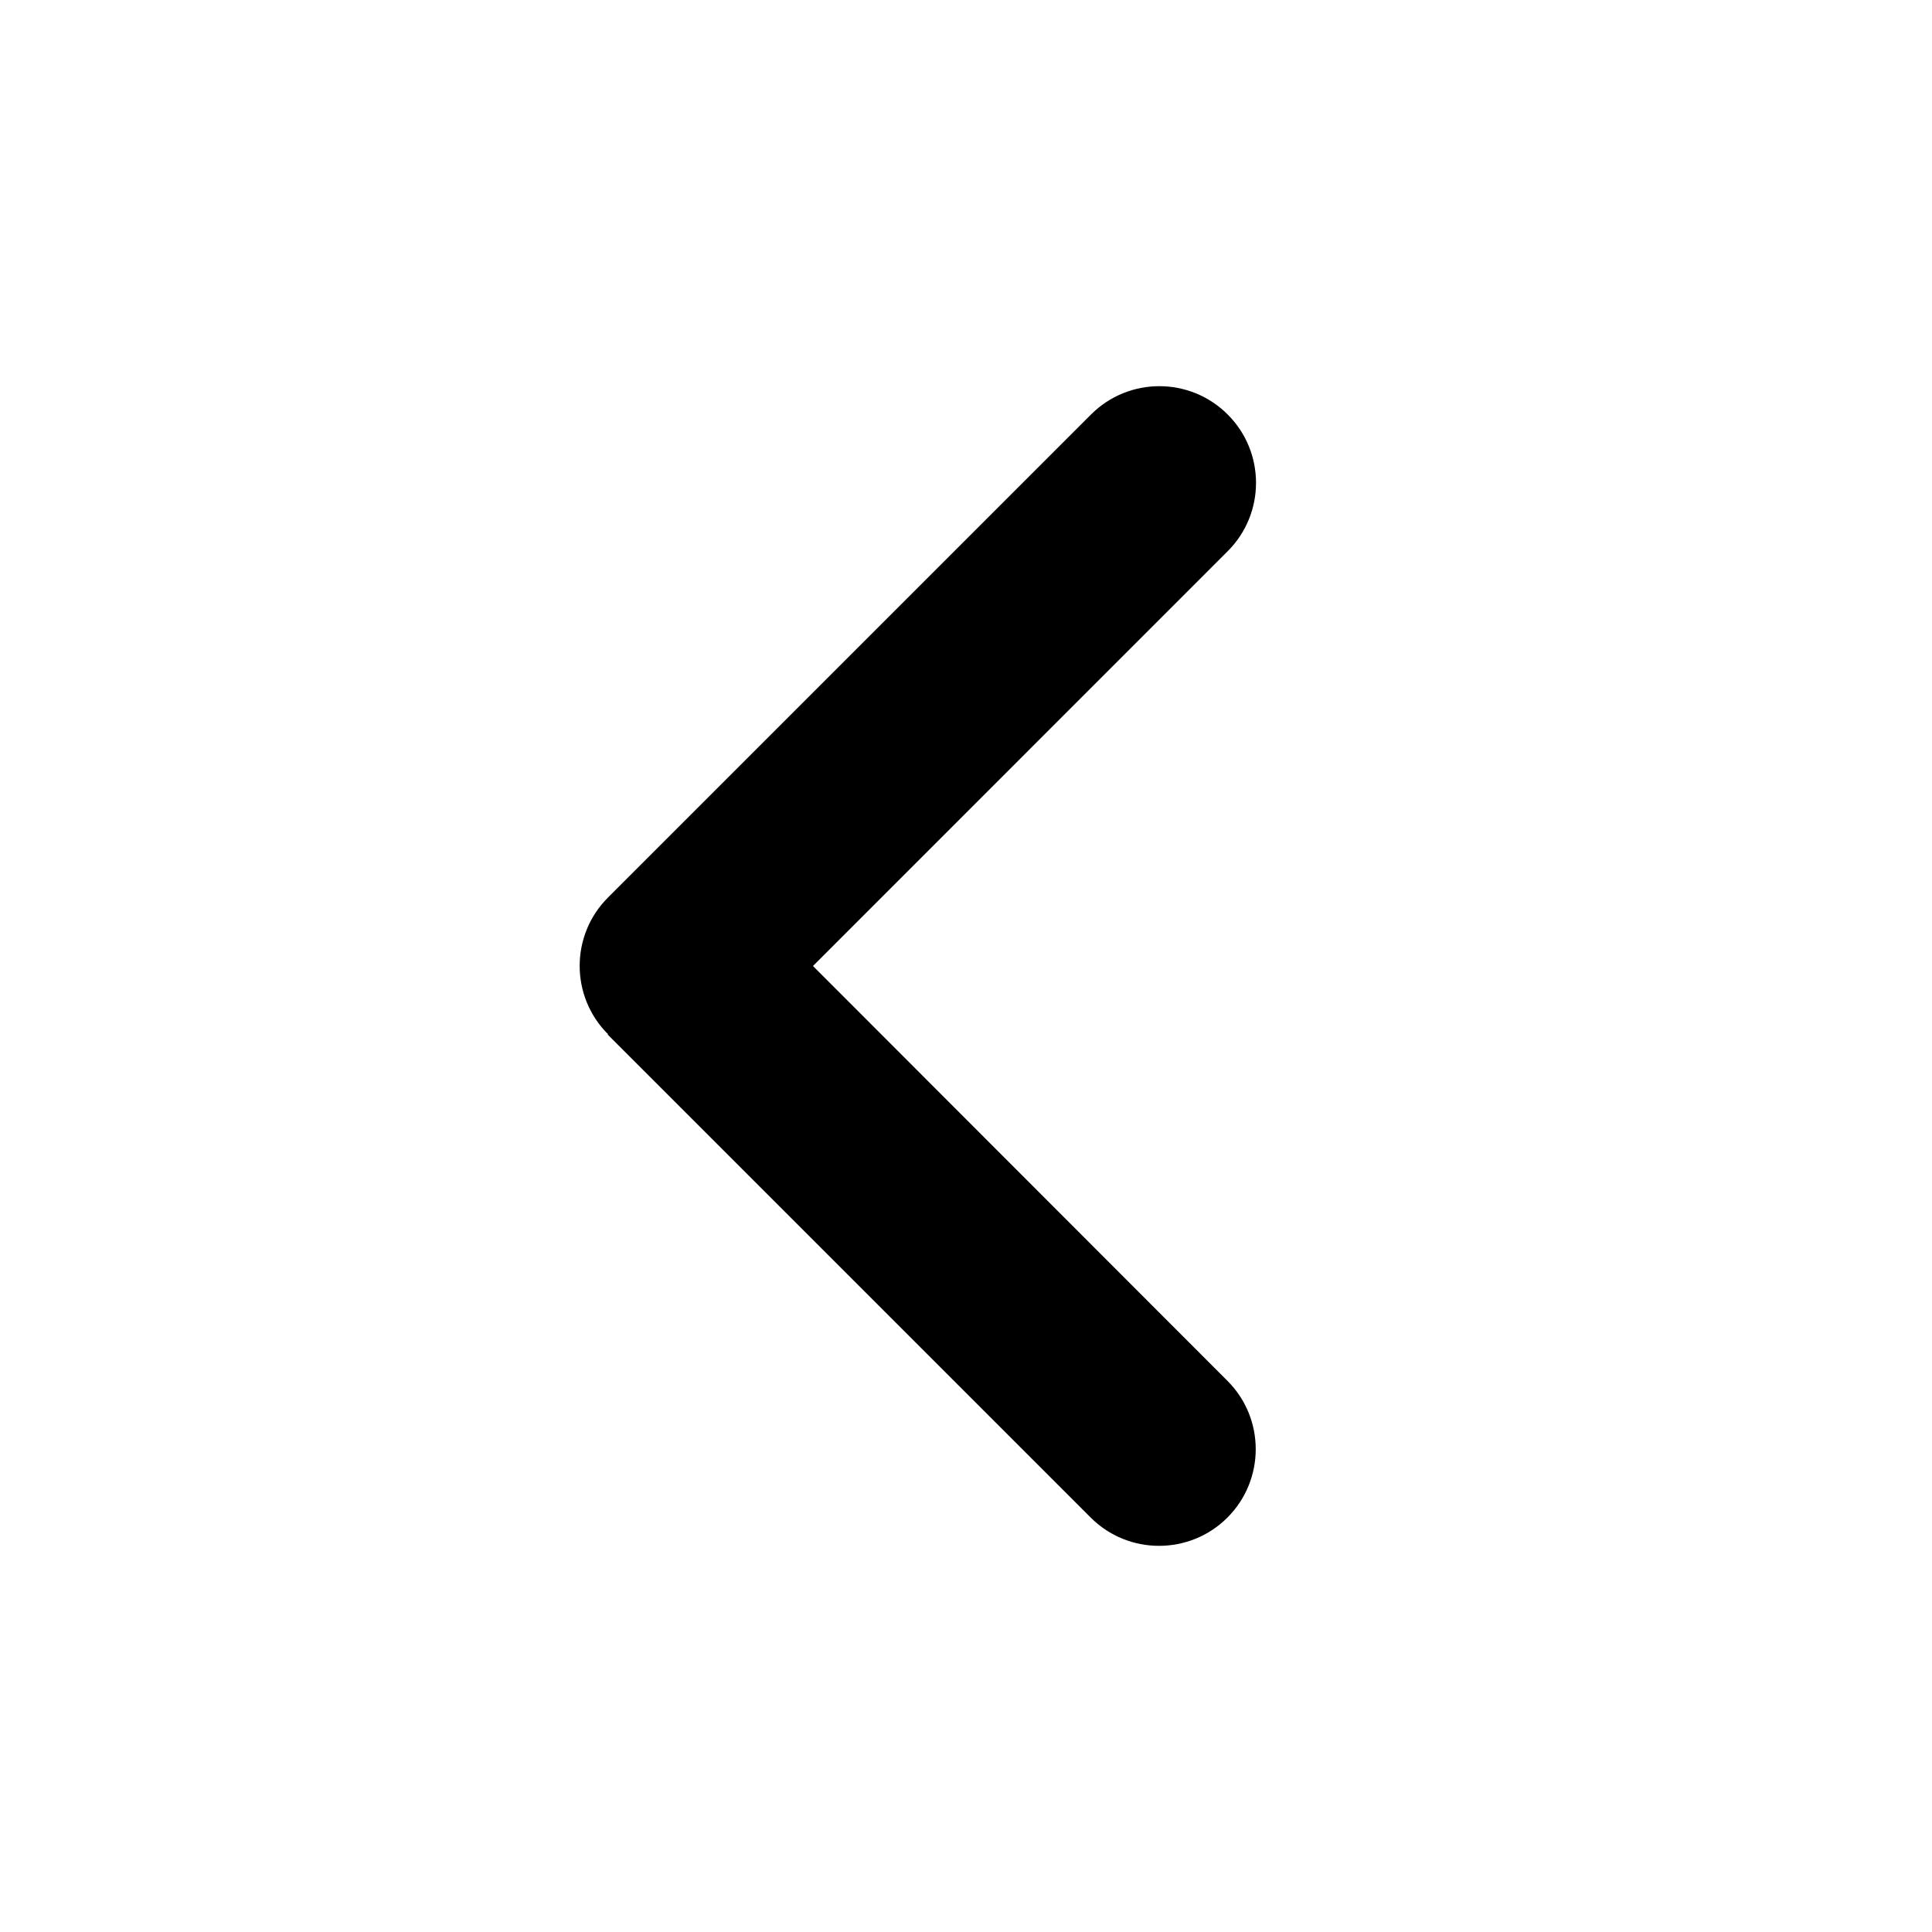 <svg width="20" height="20" viewBox="0 0 20 20" fill="none" xmlns="http://www.w3.org/2000/svg">
<path d="M6.294 10.706C5.903 10.316 5.903 9.681 6.294 9.291L11.294 4.291C11.684 3.9 12.319 3.9 12.709 4.291C13.1 4.681 13.1 5.316 12.709 5.706L8.416 10L12.706 14.294C13.097 14.684 13.097 15.319 12.706 15.71C12.316 16.1 11.681 16.1 11.291 15.71L6.291 10.71L6.294 10.706Z" fill="black"/>
</svg>
